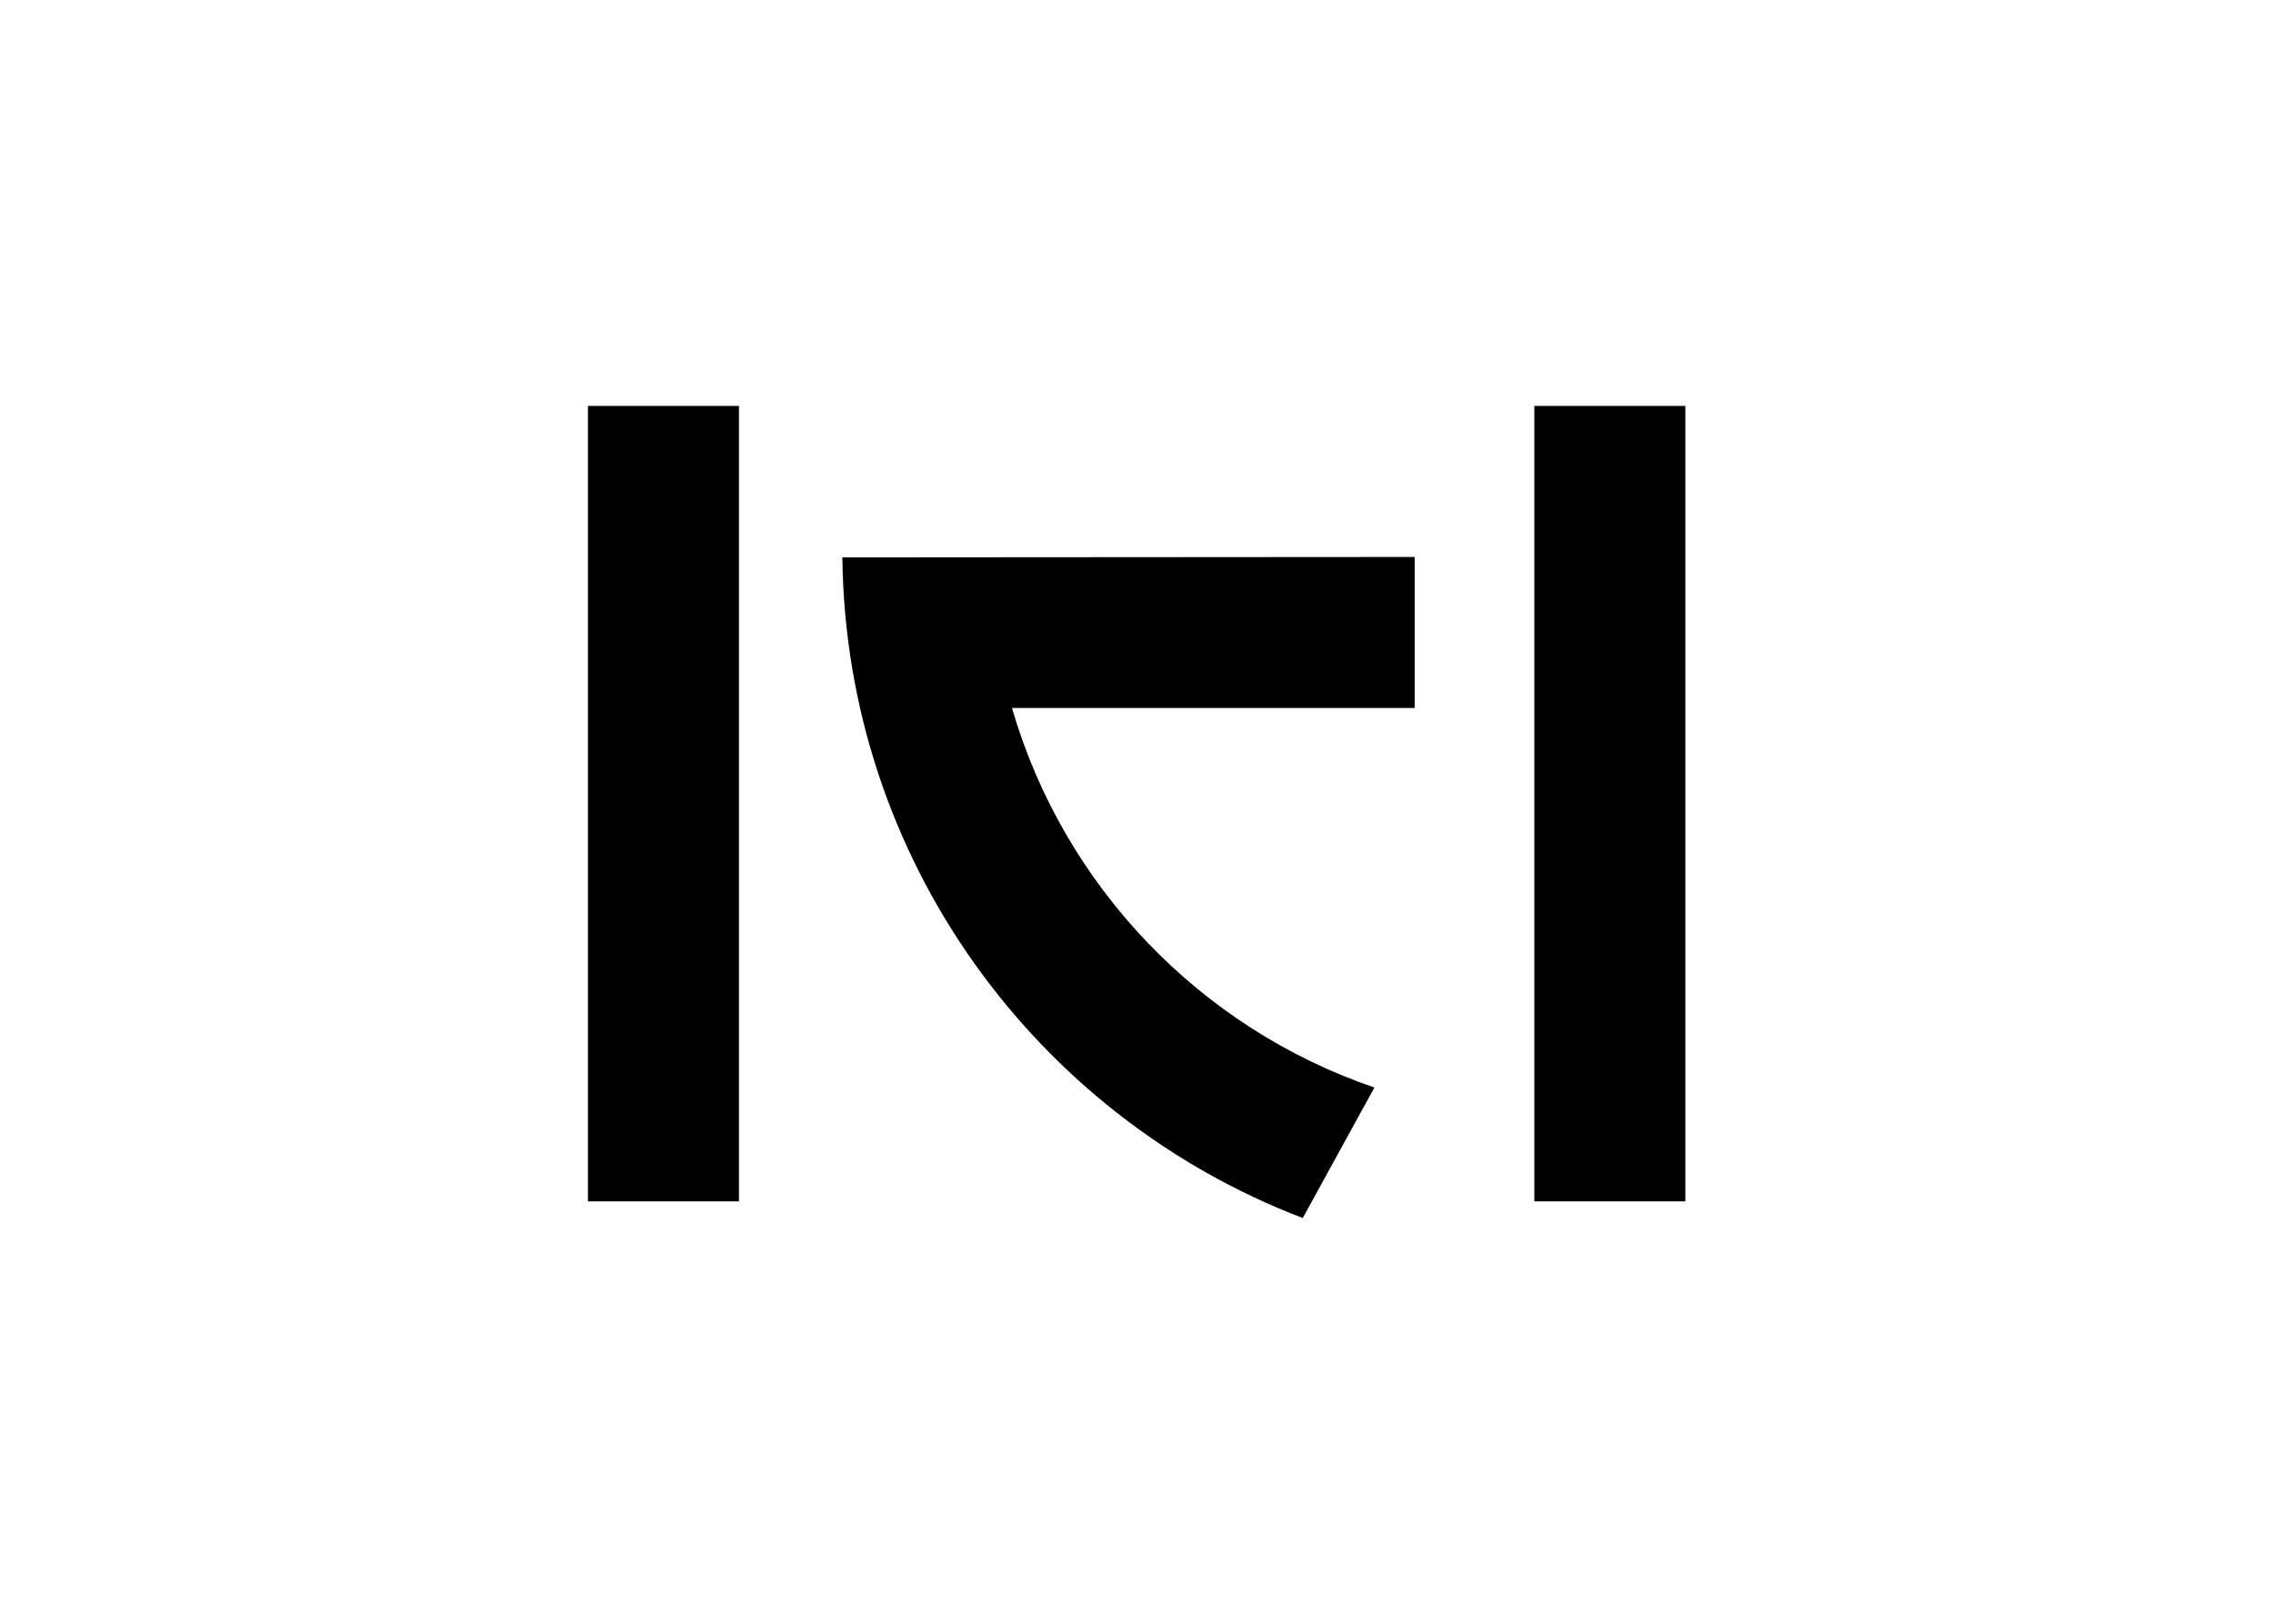 <svg clip-rule="evenodd" fill-rule="evenodd" stroke-linejoin="round" stroke-miterlimit="2" viewBox="0 0 560 400" xmlns="http://www.w3.org/2000/svg"><path d="m39 0v205.4h-39v-205.4zm26.7 39.1 147.8-.1v39h-104c13.4 46 48.5 82.6 93.6 98l-18.5 33.7c-68.9-26.3-118-92.7-118.9-170.6zm217.7-39.1v205.4h-39v-205.4z" transform="matrix(.954 0 0 .954 144.855 100)"/></svg>